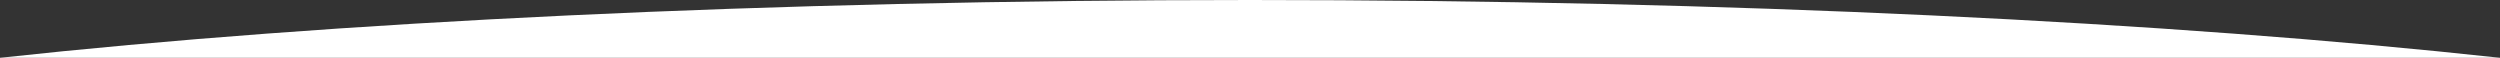<?xml version="1.0" encoding="UTF-8" standalone="no"?>
<!-- Created with Inkscape (http://www.inkscape.org/) -->

<svg
   xmlns:dc="http://purl.org/dc/elements/1.1/"
   xmlns:cc="http://creativecommons.org/ns#"
   xmlns:rdf="http://www.w3.org/1999/02/22-rdf-syntax-ns#"
   xmlns:svg="http://www.w3.org/2000/svg"
   xmlns="http://www.w3.org/2000/svg"
   version="1.1"
   width="100%"
   height="100%"
   viewBox="0 0 1280 29.594"
   id="Ebene_1"
   xml:space="preserve"><rect x="0" y="0" width="1280" height="29.594" fill="#333333" stroke="none"/><defs
   id="defs7" />
<path
   d="M 640,-6.1035157e-6 C 393.5,-6.1035157e-6 169,11.194 0,29.594 l 0,20 1280,0 0,-20 C 1111,11.194 886.5,-6.1035157e-6 640,-6.1035157e-6 z"
   id="rect2986"
   style="fill:#ffffff" />
</svg>